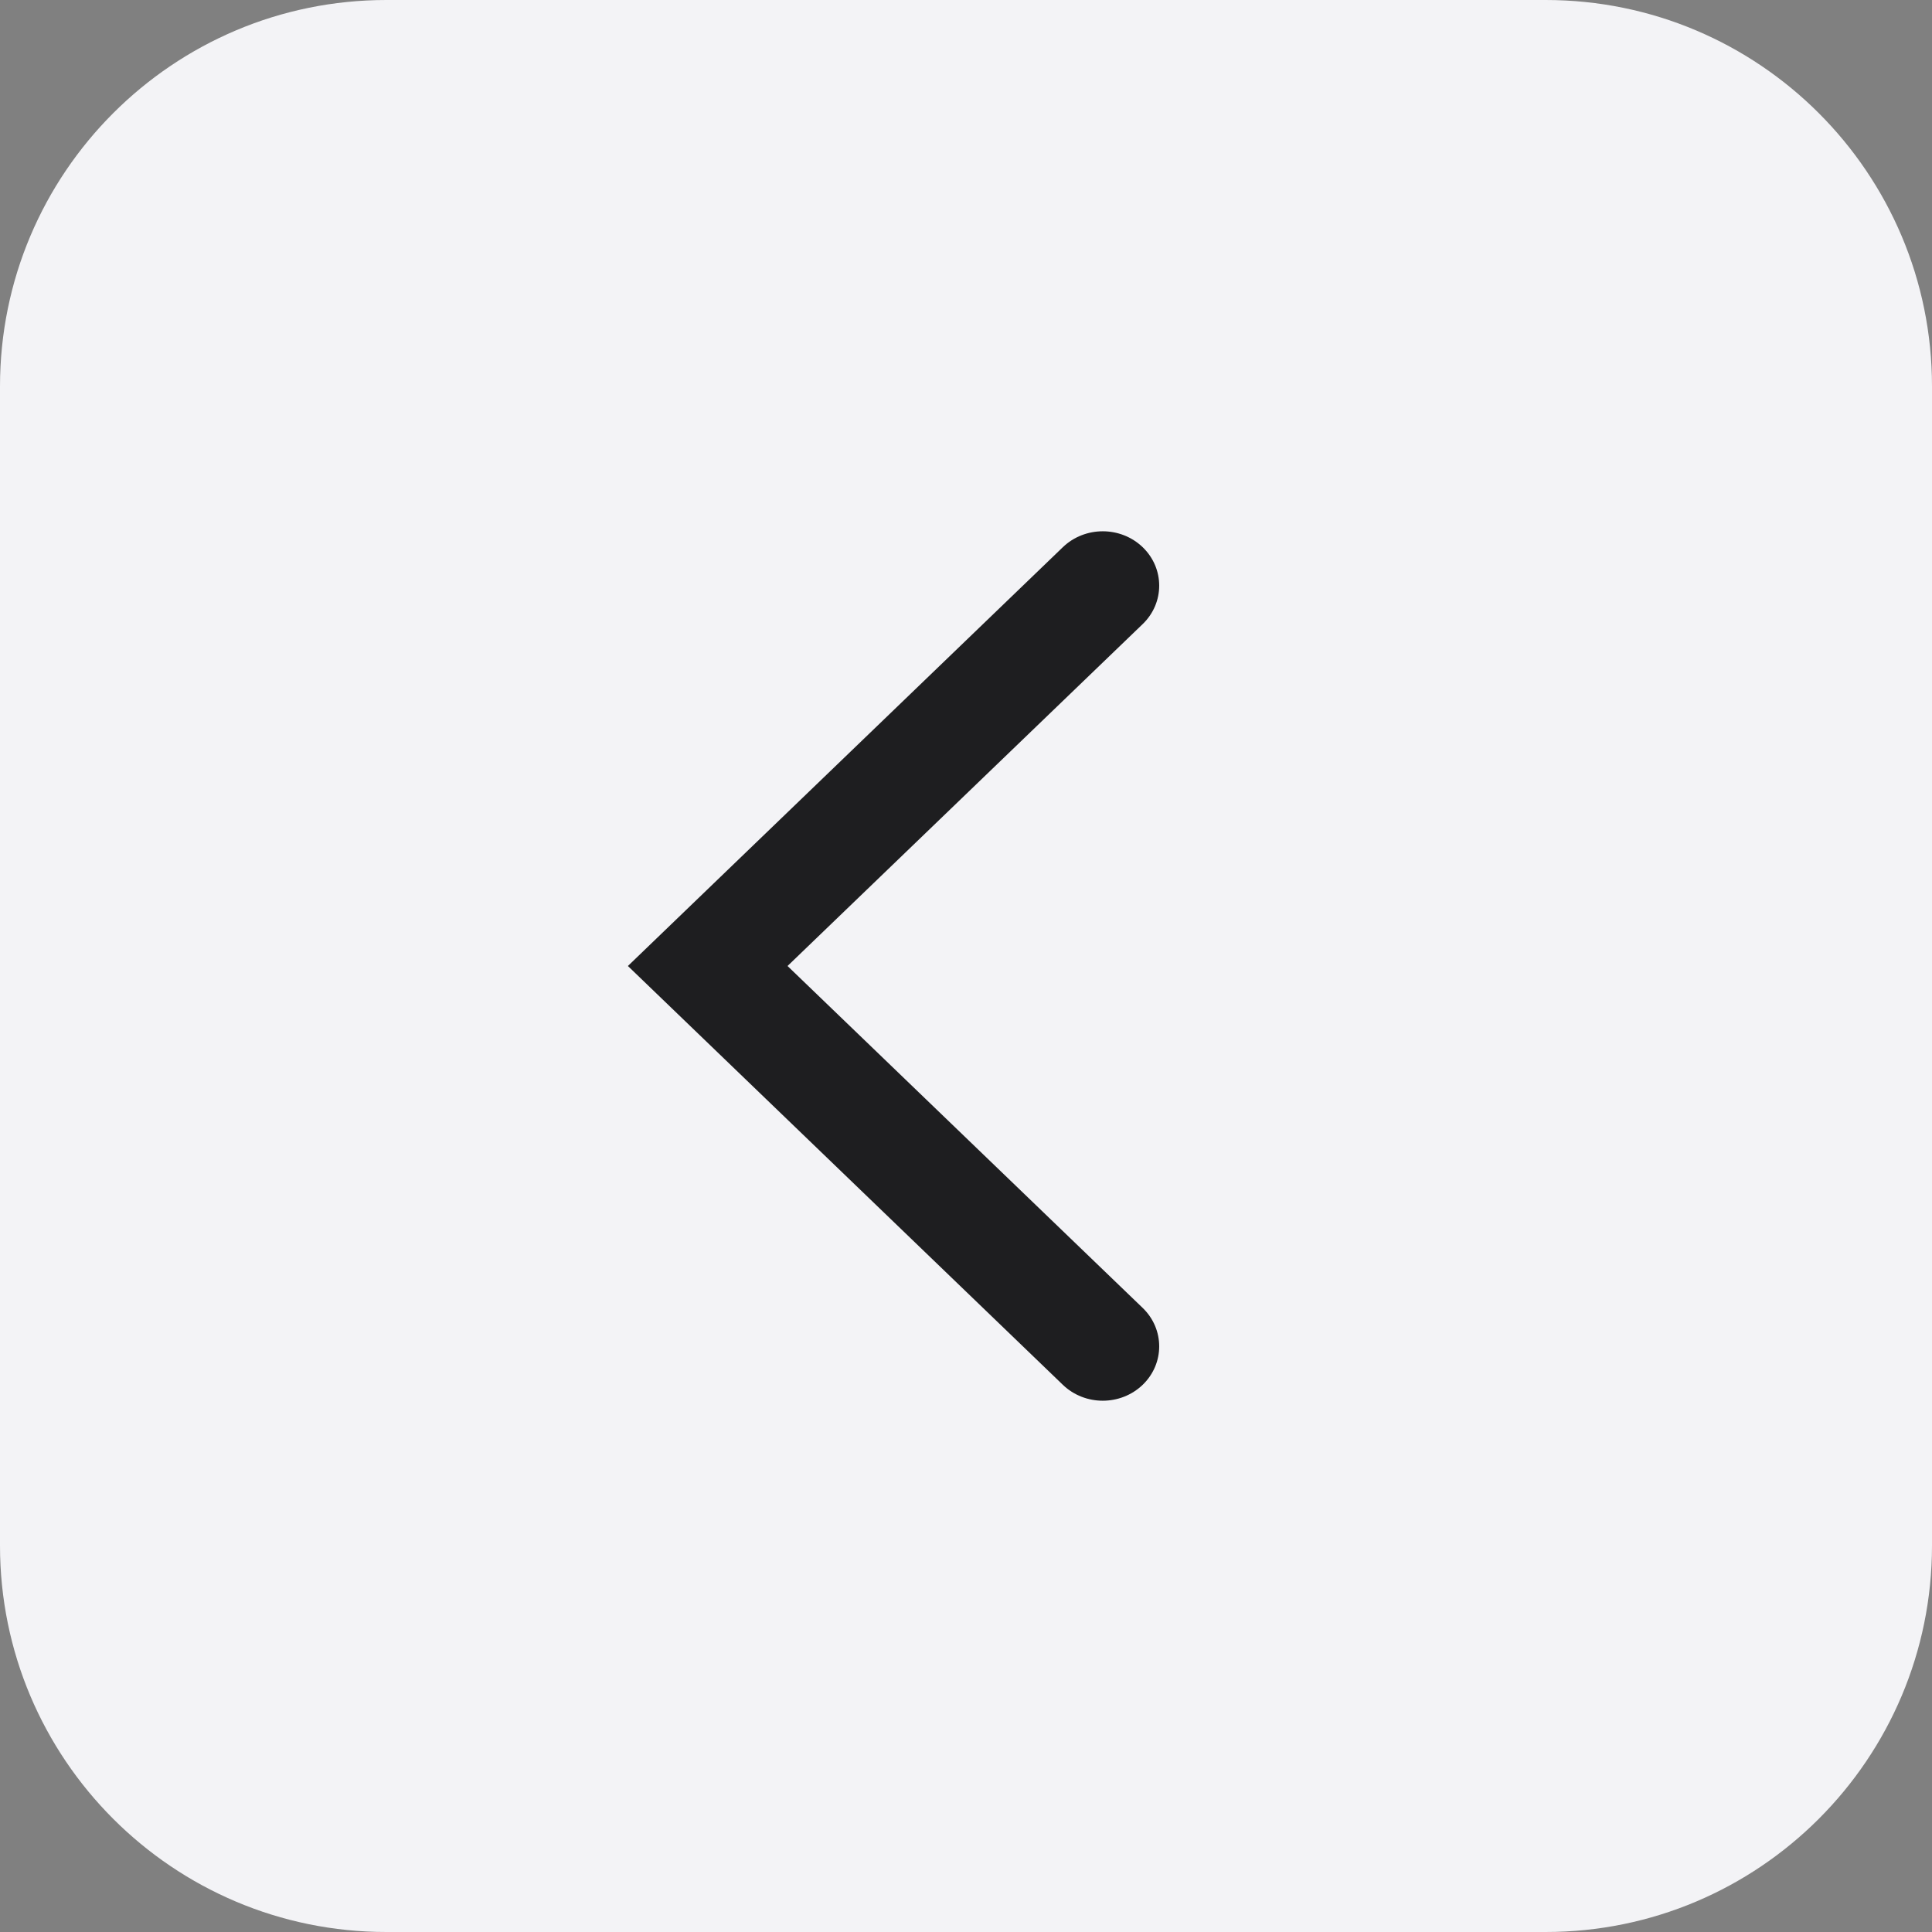 <?xml version="1.0" encoding="UTF-8"?> <svg xmlns="http://www.w3.org/2000/svg" width="40" height="40" viewBox="0 0 40 40" fill="none"><rect x="0" y="0" width="40" height="40" fill="#808080" stroke="none"/><g clip-path="url(#clip0_6304_17)"><path d="M32 0H8C3.582 0 0 3.582 0 8V32C0 36.418 3.582 40 8 40H32C36.418 40 40 36.418 40 32V8C40 3.582 36.418 0 32 0Z" fill="#F3F3F6"></path><path fill-rule="evenodd" clip-rule="evenodd" d="M23.658 11.329C23.201 10.89 22.462 10.89 22.005 11.329L13 20L22.005 28.671C22.462 29.11 23.201 29.11 23.658 28.671C24.114 28.231 24.114 27.519 23.658 27.079L16.305 20L23.658 12.921C24.114 12.481 24.114 11.769 23.658 11.329Z" fill="#1E1E20"></path></g><defs><clipPath id="clip0_6304_17"><rect width="40" height="40" fill="white"></rect></clipPath></defs></svg> 
